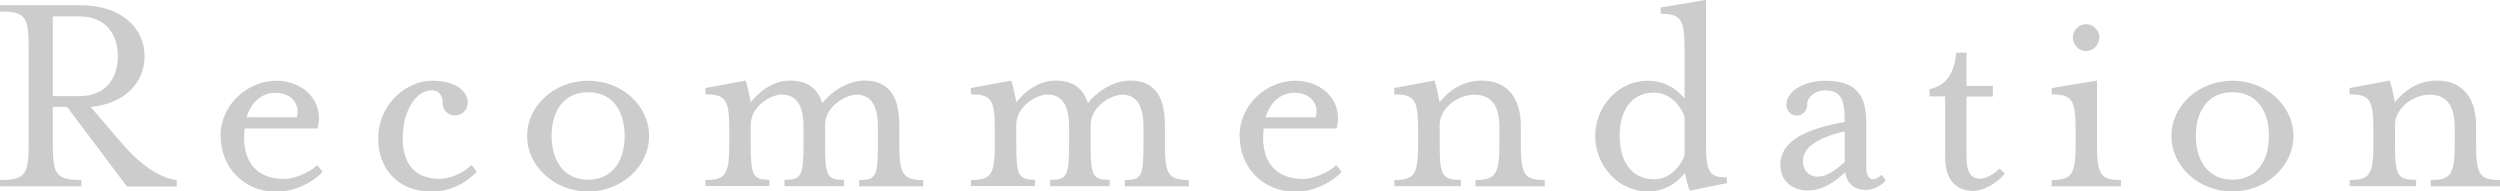 <?xml version="1.0" encoding="UTF-8"?><svg xmlns="http://www.w3.org/2000/svg" viewBox="0 0 173.77 13.31"><defs><style>.d{fill:#ccc;}</style></defs><g id="a"/><g id="b"><g id="c"><g><path class="d" d="M0,12.51c1.74,0,1.99-.36,1.99-2.46V3.23C1.99,1.13,1.74,.8,0,.8V.36H5.54c2.92,0,4.51,1.6,4.51,3.55,0,1.83-1.36,3.28-3.74,3.53l2.06,2.41c1.24,1.47,2.65,2.52,3.91,2.67v.44h-3.46L4.66,7.43h-.99v2.62c0,2.1,.25,2.46,1.99,2.46v.44H0v-.44ZM5.52,6.68c1.83,0,2.67-1.24,2.67-2.77s-.84-2.77-2.67-2.77h-1.85V6.68h1.85Z"/><path class="d" d="M15.33,9.45c0-2.23,1.93-3.84,3.88-3.84s3.36,1.51,2.86,3.32h-5.06c-.25,1.97,.57,3.51,2.73,3.51,.69,0,1.7-.4,2.31-.96l.38,.46c-.73,.78-2.02,1.39-3.21,1.39-2.31,0-3.88-1.74-3.88-3.86Zm5.29-1.3c.23-.67-.13-1.7-1.51-1.7-.9,0-1.68,.67-1.97,1.7h3.49Z"/><path class="d" d="M26.29,9.64c0-2.48,2.04-4.03,3.72-4.03s2.5,.74,2.5,1.51c0,.34-.21,.9-.92,.9-.46,0-.82-.38-.82-.84,0-.69-.38-.9-.76-.9-1.11,0-2.02,1.43-2.02,3.36,0,1.68,.82,2.79,2.54,2.79,.69,0,1.55-.31,2.25-.96l.36,.46c-.8,.86-1.93,1.39-3.13,1.39-2.33,0-3.72-1.58-3.72-3.67Z"/><path class="d" d="M36.64,9.45c0-2.12,1.91-3.84,4.24-3.84s4.24,1.72,4.24,3.84-1.91,3.86-4.24,3.86-4.24-1.74-4.24-3.86Zm6.78,0c0-1.68-.8-3.04-2.54-3.04s-2.54,1.37-2.54,3.04,.82,3.04,2.54,3.04,2.54-1.36,2.54-3.04Z"/><path class="d" d="M49.03,12.51c1.39,0,1.66-.36,1.66-2.46v-1.05c0-2.1-.27-2.44-1.66-2.44v-.44l2.79-.52c.1,.21,.29,1.07,.36,1.51,.57-.71,1.51-1.51,2.73-1.51,1.28,0,1.95,.61,2.25,1.58,.48-.69,1.7-1.58,2.94-1.58,1.87,0,2.41,1.34,2.41,3.13v1.32c0,2.1,.27,2.46,1.66,2.46v.44h-4.45v-.44c1.15,0,1.3-.23,1.3-2.46v-1.22c0-1.37-.4-2.25-1.49-2.25-.71,0-2.18,.8-2.18,2.1v1.36c0,2.23,.15,2.46,1.32,2.46v.44h-4.14v-.44c1.15,0,1.32-.23,1.32-2.46v-1.22c0-1.37-.42-2.25-1.51-2.25-.73,0-2.16,.8-2.16,2.1v1.36c0,2.18,.15,2.46,1.3,2.46v.44h-4.45v-.44Z"/><path class="d" d="M67.49,12.51c1.39,0,1.66-.36,1.66-2.46v-1.05c0-2.1-.27-2.44-1.66-2.44v-.44l2.79-.52c.1,.21,.29,1.07,.36,1.51,.57-.71,1.51-1.51,2.73-1.51,1.28,0,1.95,.61,2.25,1.58,.48-.69,1.7-1.58,2.94-1.58,1.87,0,2.41,1.34,2.41,3.13v1.32c0,2.1,.27,2.46,1.66,2.46v.44h-4.45v-.44c1.15,0,1.3-.23,1.3-2.46v-1.22c0-1.37-.4-2.25-1.49-2.25-.71,0-2.18,.8-2.18,2.1v1.36c0,2.23,.15,2.46,1.32,2.46v.44h-4.14v-.44c1.15,0,1.32-.23,1.32-2.46v-1.22c0-1.37-.42-2.25-1.51-2.25-.73,0-2.16,.8-2.16,2.1v1.36c0,2.18,.15,2.46,1.3,2.46v.44h-4.45v-.44Z"/><path class="d" d="M86.16,9.45c0-2.23,1.93-3.84,3.88-3.84s3.36,1.51,2.86,3.32h-5.06c-.25,1.97,.57,3.51,2.73,3.51,.69,0,1.7-.4,2.31-.96l.38,.46c-.73,.78-2.02,1.39-3.21,1.39-2.31,0-3.88-1.74-3.88-3.86Zm5.29-1.3c.23-.67-.13-1.7-1.51-1.7-.9,0-1.68,.67-1.97,1.7h3.49Z"/><path class="d" d="M96.91,12.51c1.39,0,1.66-.36,1.66-2.46v-1.05c0-2.1-.27-2.44-1.66-2.44v-.44l2.79-.52c.1,.21,.29,1.07,.36,1.51,.57-.71,1.53-1.51,2.92-1.51,1.89,0,2.73,1.34,2.73,3.13v1.32c0,2.1,.25,2.46,1.66,2.46v.44h-4.81v-.44c1.36,0,1.66-.36,1.66-2.46v-1.22c0-1.37-.48-2.25-1.74-2.25-1.15,0-2.41,.94-2.41,2.1v1.36c0,2.16,.17,2.46,1.47,2.46v.44h-4.62v-.44Z"/><path class="d" d="M110.88,9.45c0-2.12,1.66-3.84,3.65-3.84,1.05,0,1.93,.46,2.56,1.24V3.42c0-2.1-.25-2.46-1.66-2.46v-.44l3.15-.53V10.08c0,2,.34,2.25,1.45,2.25v.4l-2.58,.52c-.1-.21-.27-.88-.34-1.22-.59,.73-1.43,1.28-2.58,1.28-1.99,0-3.65-1.74-3.65-3.86Zm6.21,1.36v-2.71c-.38-.99-1.18-1.66-2.12-1.66-1.64,0-2.39,1.32-2.39,3s.76,3.02,2.39,3.02c.94,0,1.74-.67,2.12-1.66Z"/><path class="d" d="M123.75,11.46c0-1.79,2.08-2.56,4.47-2.98,0-1.57-.21-2.2-1.41-2.2-.48,0-1.2,.34-1.2,1.01,0,.42-.31,.74-.71,.74-.42,0-.73-.32-.73-.74,0-1.01,1.32-1.68,2.67-1.68,2.04,0,2.88,.86,2.88,2.86v3.17c0,.52,.17,.82,.48,.82,.21,0,.44-.17,.59-.31l.29,.4c-.4,.42-.92,.65-1.39,.65-.82,0-1.32-.46-1.43-1.22-1.03,.92-1.78,1.26-2.62,1.26-1.03,0-1.89-.65-1.89-1.76Zm4.47-.19v-2.14c-1.99,.46-2.9,1.16-2.9,2.08,0,.67,.46,1.07,.99,1.07,.44,0,.94-.15,1.91-1.01Z"/><path class="d" d="M135.2,10.9V6.7h-1.09v-.5c1.26-.27,1.72-1.18,1.87-2.54h.71v2.31h1.83v.74h-1.83v4.2c0,.99,.27,1.51,.94,1.51,.38,0,.88-.25,1.36-.71l.36,.36c-.59,.71-1.51,1.2-2.2,1.2-1.15,0-1.95-.74-1.95-2.35Z"/><path class="d" d="M142.61,12.51c1.39,0,1.66-.36,1.66-2.46v-1.05c0-2.1-.27-2.44-1.66-2.44v-.44l3.15-.52v4.45c0,2.1,.25,2.46,1.66,2.46v.44h-4.81v-.44Zm1.47-9.91c0-.5,.42-.92,.92-.92s.92,.42,.92,.92-.42,.95-.92,.95-.92-.42-.92-.95Z"/><path class="d" d="M150.93,9.45c0-2.12,1.91-3.84,4.24-3.84s4.24,1.72,4.24,3.84-1.91,3.86-4.24,3.86-4.24-1.74-4.24-3.86Zm6.78,0c0-1.68-.8-3.04-2.54-3.04s-2.54,1.37-2.54,3.04,.82,3.04,2.54,3.04,2.54-1.36,2.54-3.04Z"/><path class="d" d="M163.31,12.51c1.39,0,1.66-.36,1.66-2.46v-1.05c0-2.1-.27-2.44-1.66-2.44v-.44l2.79-.52c.1,.21,.29,1.07,.36,1.51,.57-.71,1.53-1.51,2.92-1.51,1.89,0,2.73,1.34,2.73,3.13v1.32c0,2.1,.25,2.46,1.66,2.46v.44h-4.81v-.44c1.36,0,1.66-.36,1.66-2.46v-1.22c0-1.37-.48-2.25-1.74-2.25-1.15,0-2.41,.94-2.41,2.1v1.36c0,2.16,.17,2.46,1.47,2.46v.44h-4.62v-.44Z"/></g></g></g></svg>